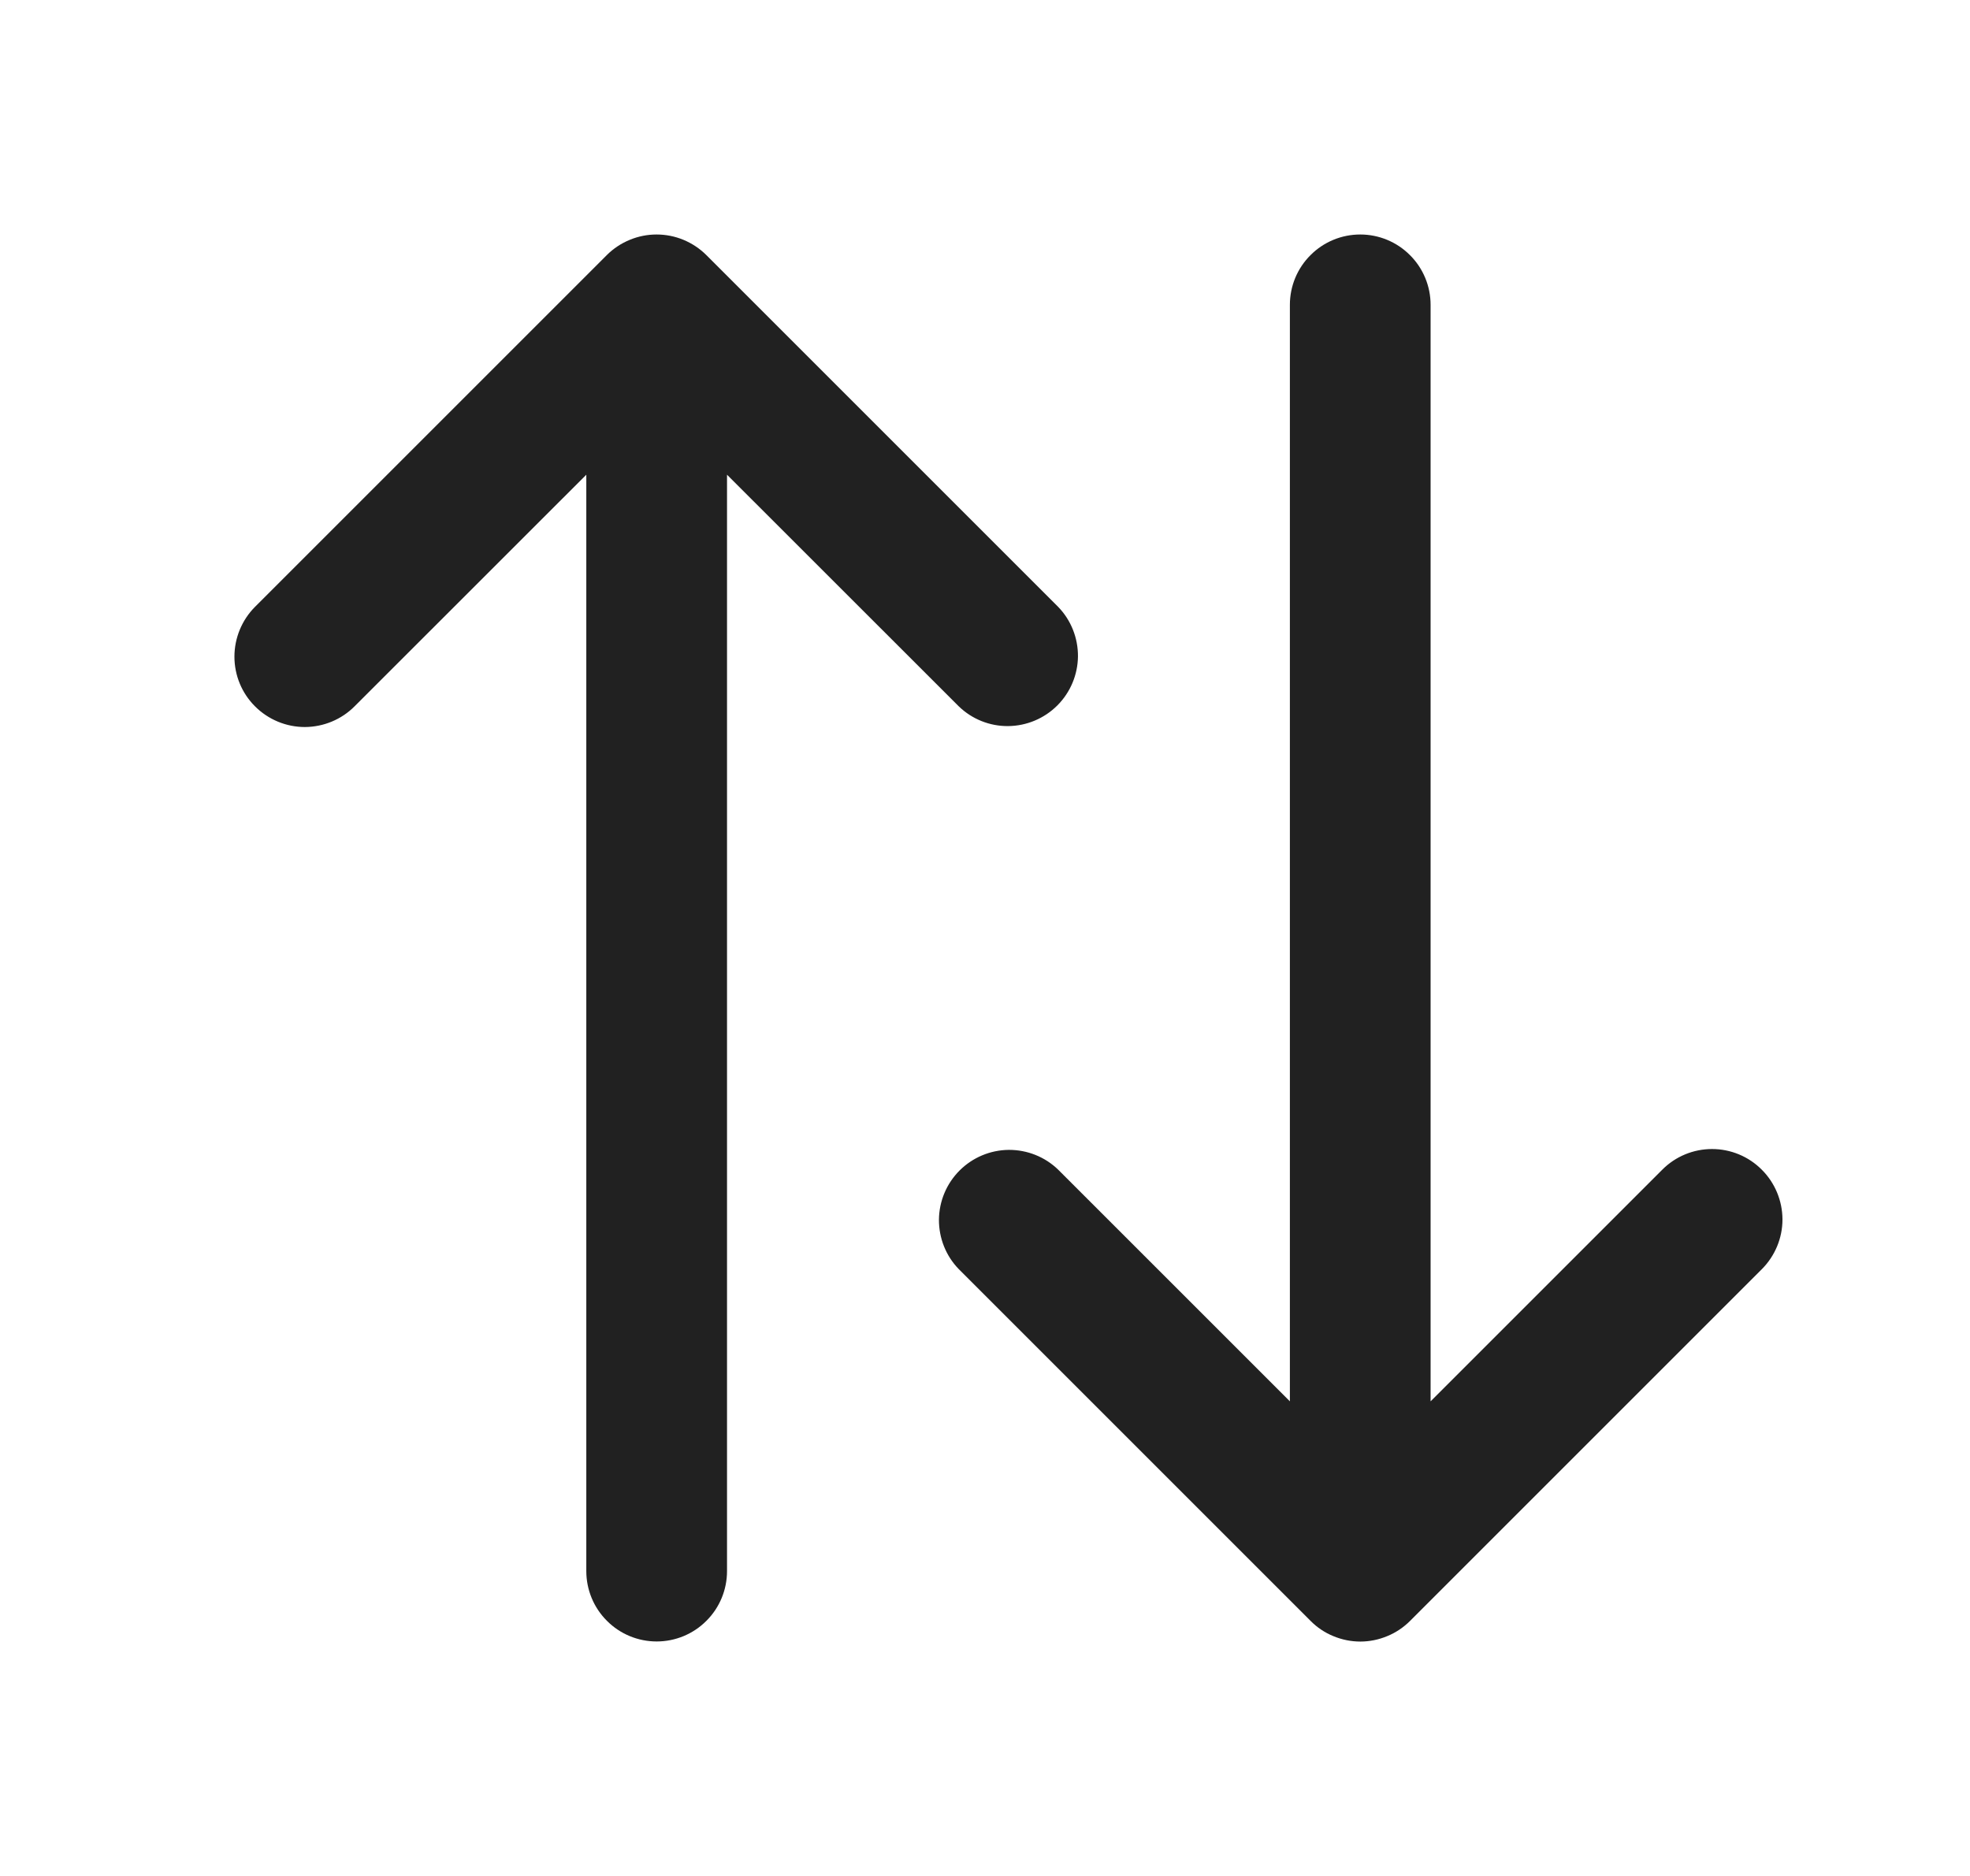 <svg width="21" height="20" viewBox="0 0 21 20" fill="none" xmlns="http://www.w3.org/2000/svg">
<g id="Icons/Sort">
<g id="Up_Down">
<g id="Path">
<path id="Vector" d="M18.78 12.47C18.64 12.329 18.449 12.25 18.25 12.25C18.051 12.25 17.86 12.329 17.72 12.47L15.25 14.94V3.25C15.25 3.051 15.171 2.86 15.03 2.72C14.89 2.579 14.699 2.5 14.5 2.5C14.301 2.5 14.11 2.579 13.97 2.72C13.829 2.86 13.75 3.051 13.75 3.25V14.94L11.28 12.47C11.139 12.333 10.949 12.258 10.753 12.259C10.556 12.261 10.368 12.34 10.229 12.479C10.09 12.618 10.011 12.806 10.009 13.003C10.008 13.199 10.083 13.389 10.22 13.53L13.97 17.28C14.039 17.35 14.122 17.406 14.213 17.443C14.304 17.481 14.402 17.501 14.501 17.501C14.599 17.501 14.697 17.481 14.788 17.443C14.879 17.406 14.962 17.35 15.032 17.28L18.782 13.53C18.922 13.389 19.001 13.199 19.001 13C19 12.801 18.921 12.61 18.78 12.47Z" fill="#212121"/>
<path id="Vector_2" d="M11.28 6.47L7.53 2.72C7.46 2.65 7.377 2.595 7.286 2.557C7.102 2.481 6.896 2.481 6.713 2.557C6.621 2.595 6.538 2.65 6.468 2.72L2.718 6.47C2.578 6.611 2.499 6.802 2.499 7.001C2.499 7.2 2.578 7.391 2.719 7.531C2.86 7.672 3.051 7.751 3.25 7.751C3.449 7.75 3.64 7.671 3.78 7.53L6.25 5.061V16.75C6.25 16.949 6.329 17.14 6.47 17.28C6.61 17.421 6.801 17.5 7 17.5C7.199 17.5 7.39 17.421 7.53 17.28C7.671 17.14 7.75 16.949 7.75 16.75V5.061L10.22 7.53C10.361 7.667 10.551 7.743 10.747 7.741C10.944 7.739 11.132 7.66 11.271 7.521C11.41 7.382 11.489 7.194 11.491 6.997C11.492 6.801 11.417 6.611 11.28 6.47Z" fill="#212121"/>
</g>
</g>
</g>
</svg>
